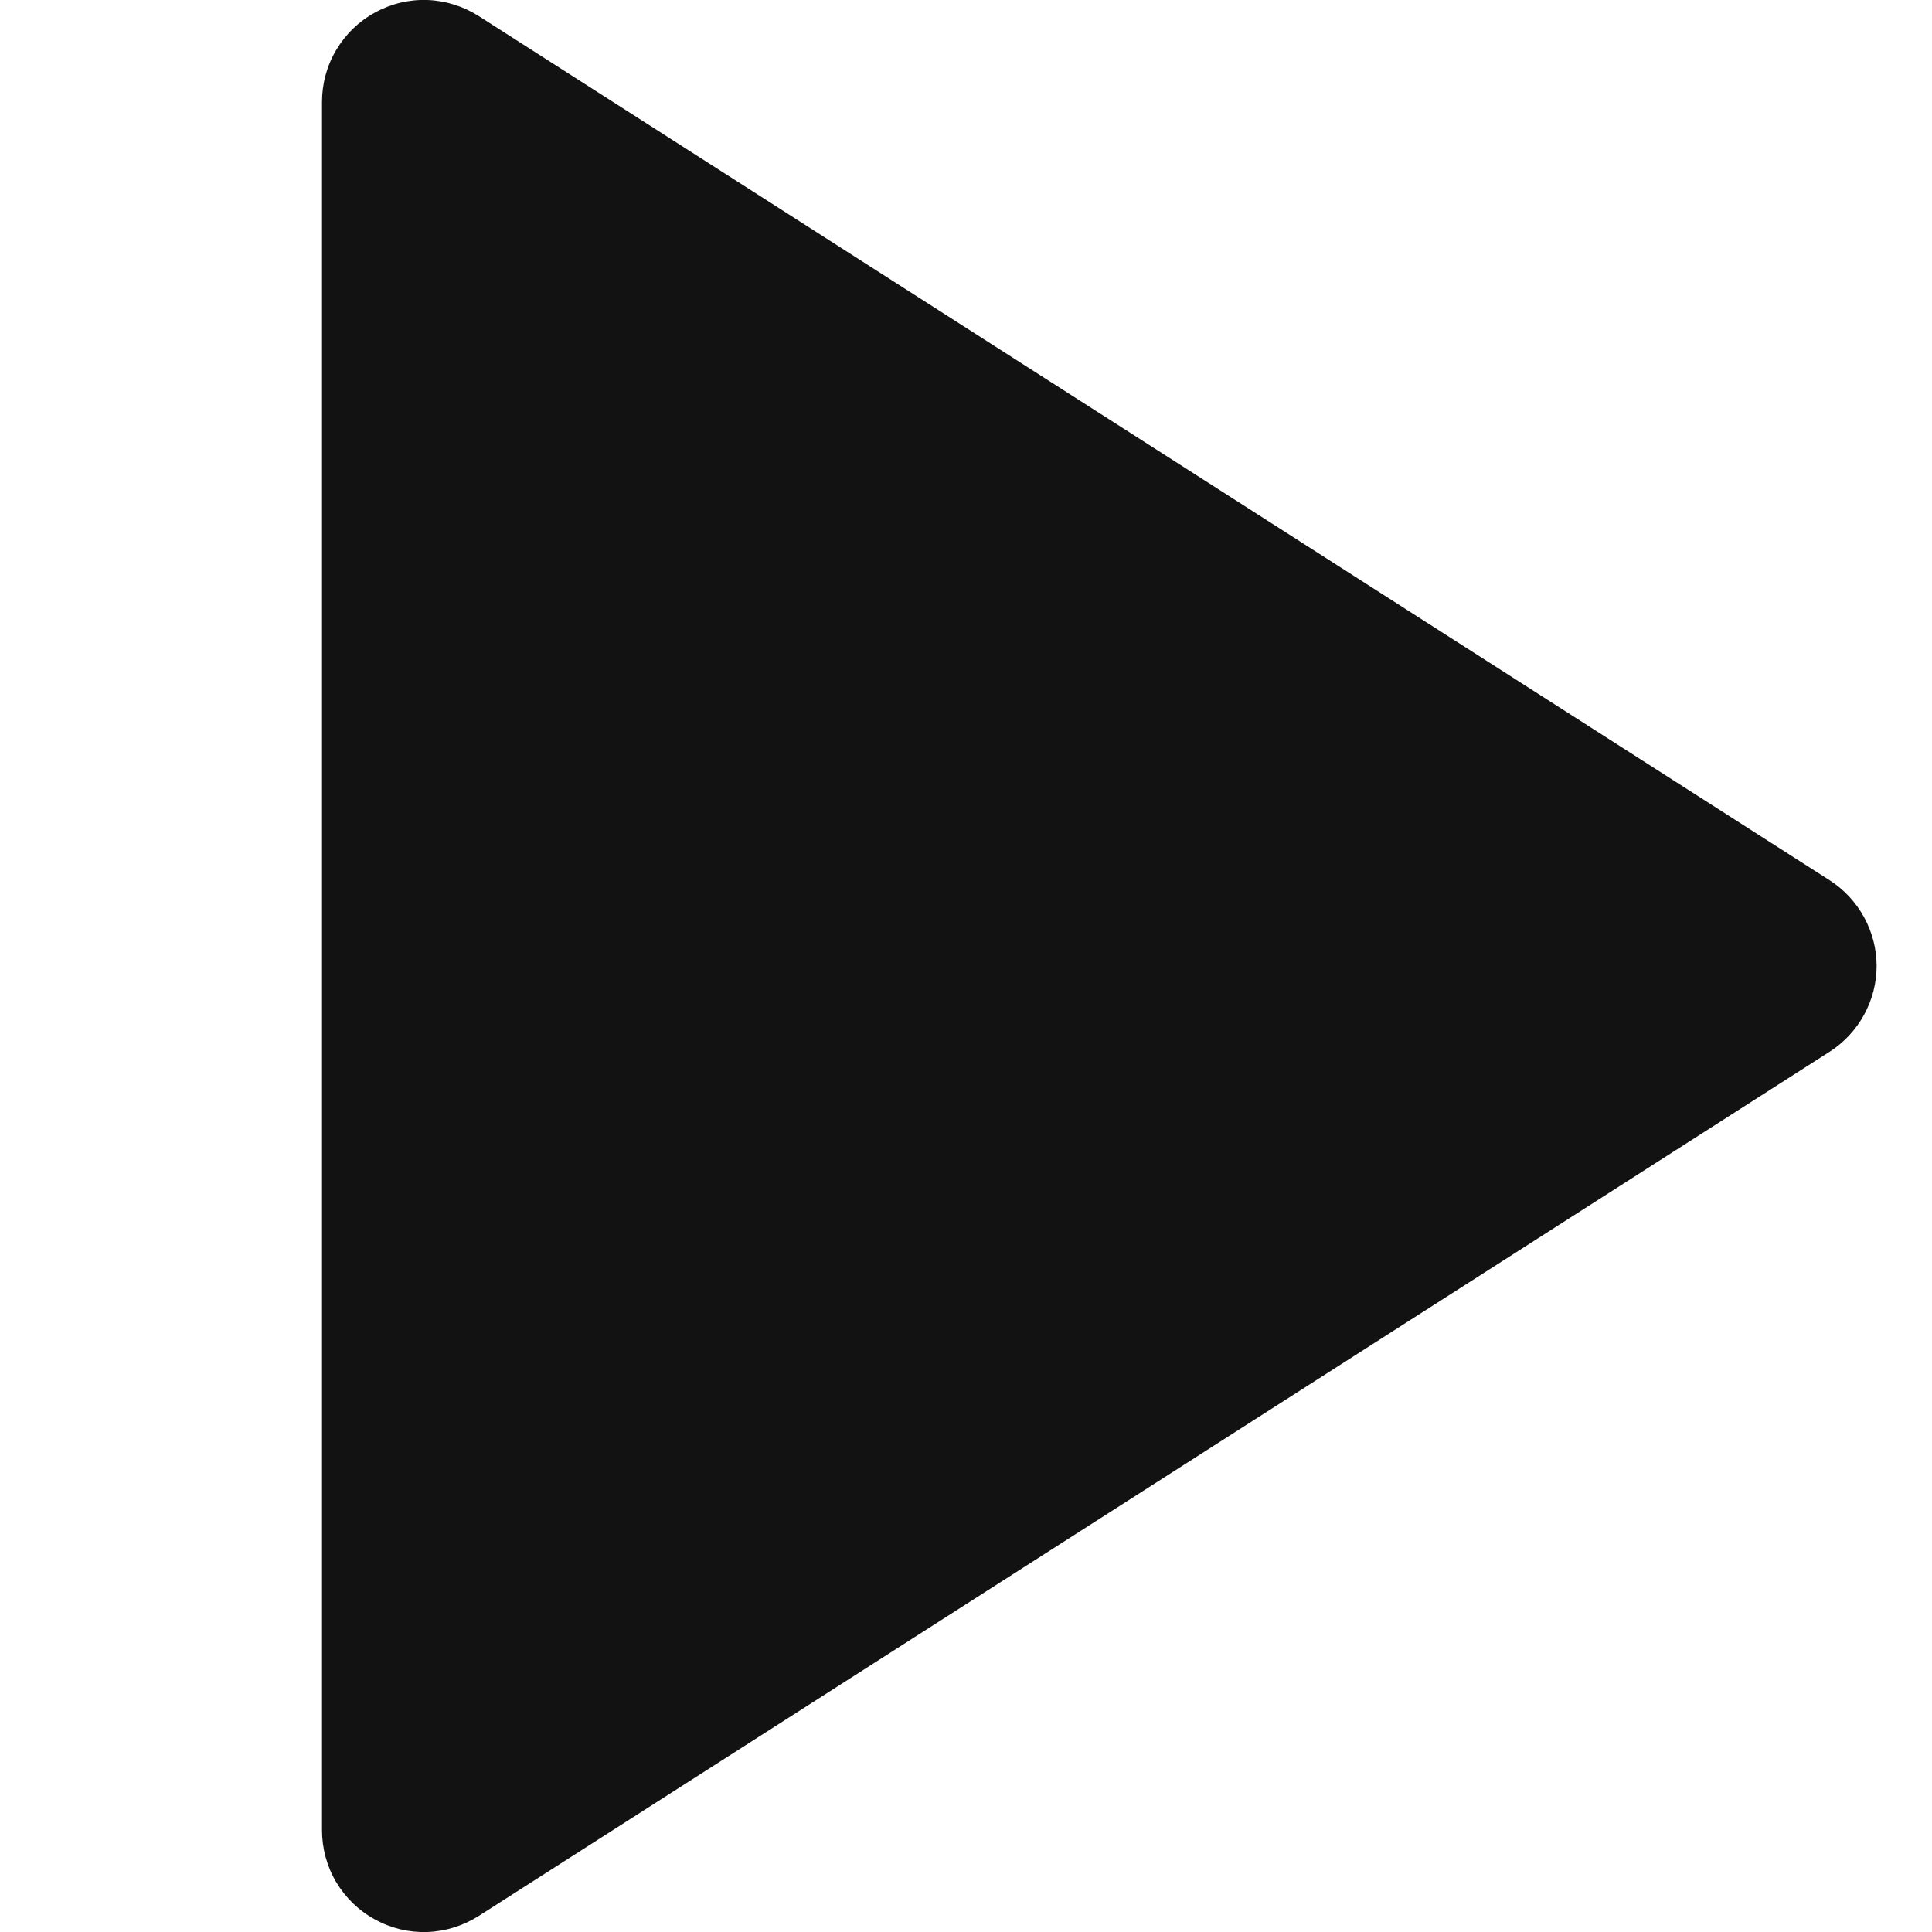 <svg width="12" height="12" viewBox="0 0 12 12" fill="none" xmlns="http://www.w3.org/2000/svg">
<path d="M11.365 5.468L2.974 0.1C2.878 0.039 2.768 0.004 2.654 0C2.541 -0.004 2.428 0.023 2.329 0.078C2.229 0.132 2.146 0.213 2.088 0.311C2.03 0.408 2 0.52 2 0.634V11.367C2 11.48 2.03 11.592 2.088 11.69C2.146 11.787 2.229 11.868 2.329 11.922C2.428 11.977 2.541 12.004 2.654 12C2.768 11.996 2.878 11.961 2.974 11.9L11.365 6.532C11.454 6.475 11.527 6.396 11.578 6.303C11.629 6.21 11.656 6.106 11.656 6C11.656 5.894 11.629 5.79 11.578 5.697C11.527 5.604 11.454 5.525 11.365 5.468V5.468Z" fill="#121212"/>
</svg>
